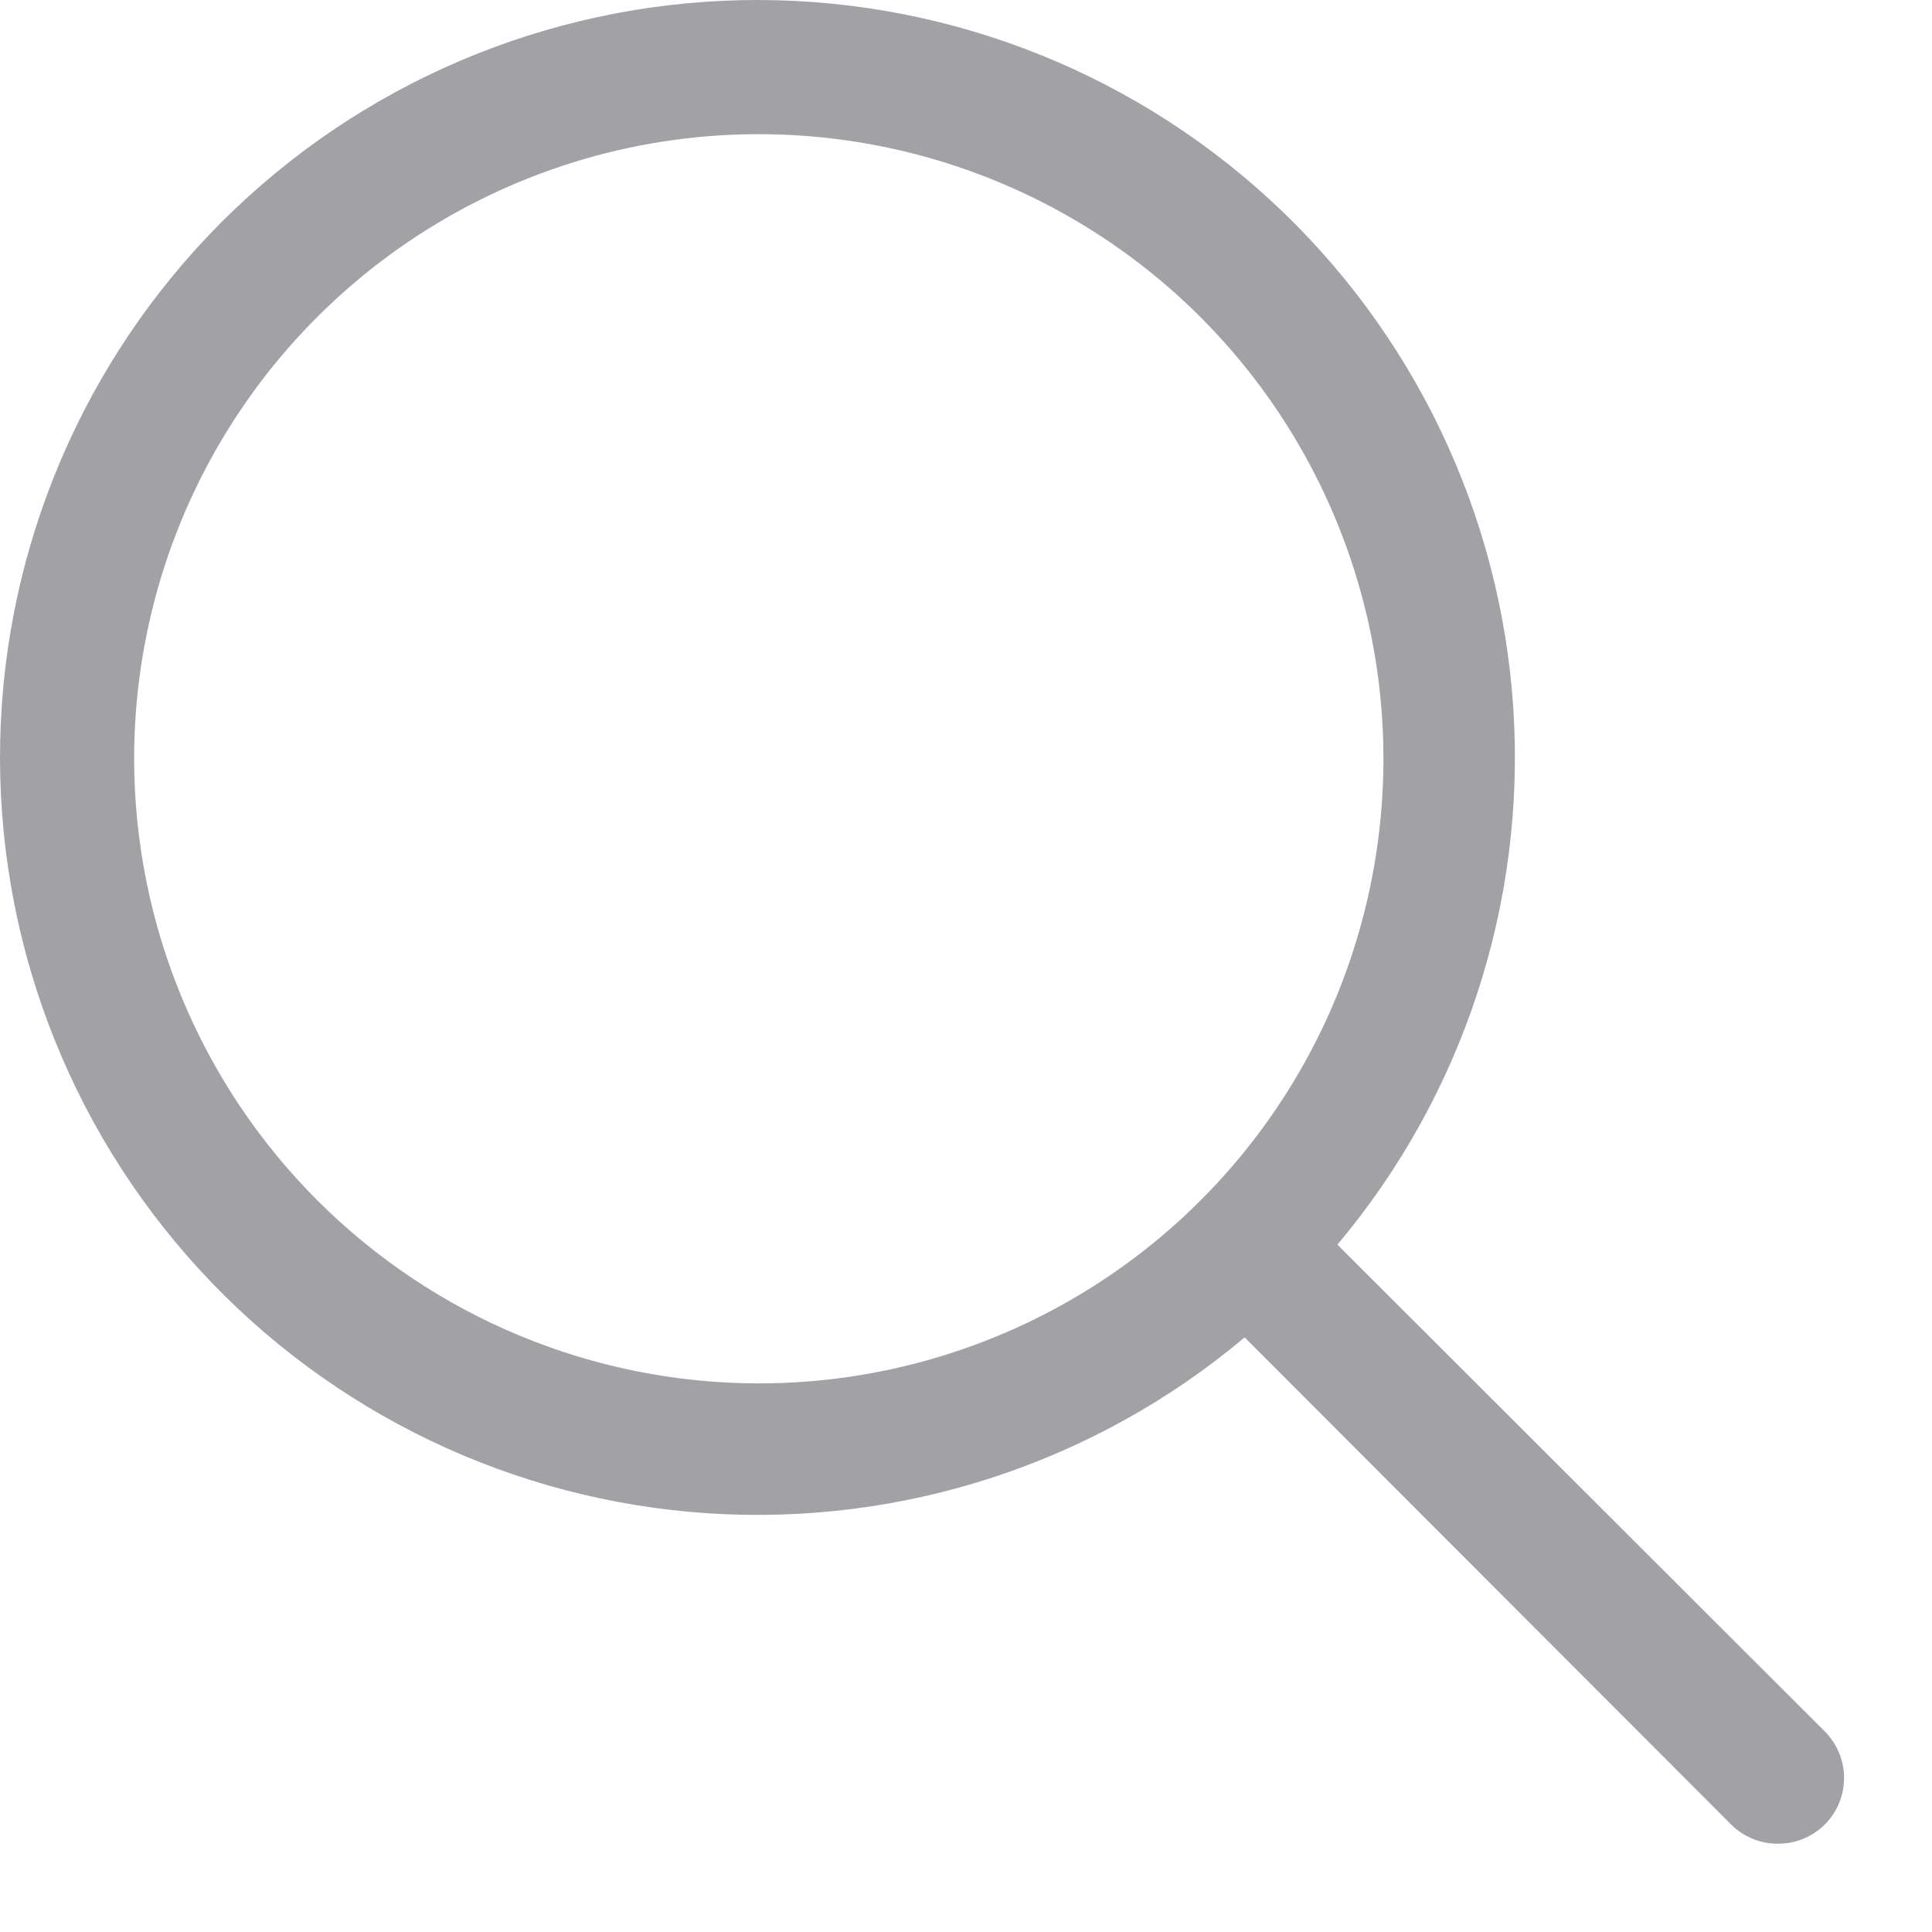 <?xml version="1.0" encoding="UTF-8"?>
<svg xmlns="http://www.w3.org/2000/svg" width="21" height="21" viewBox="0 0 21 21" fill="none">
  <path d="M19.833 18.818L14.537 13.529C15.902 11.905 16.587 9.816 16.449 7.699C16.311 5.581 15.361 3.599 13.797 2.165C12.233 0.731 10.176 -0.044 8.055 0.002C5.934 0.048 3.912 0.911 2.411 2.411C0.911 3.912 0.048 5.934 0.002 8.055C-0.044 10.176 0.731 12.233 2.165 13.797C3.599 15.361 5.581 16.311 7.699 16.449C9.816 16.587 11.905 15.902 13.529 14.537L18.818 19.833C18.885 19.899 18.964 19.952 19.051 19.987C19.138 20.023 19.232 20.041 19.326 20.04C19.42 20.041 19.513 20.023 19.6 19.987C19.687 19.952 19.766 19.899 19.833 19.833C19.9 19.767 19.953 19.688 19.989 19.601C20.026 19.513 20.044 19.42 20.044 19.326C20.044 19.231 20.026 19.138 19.989 19.051C19.953 18.964 19.9 18.885 19.833 18.818ZM1.458 8.248C1.458 6.905 1.856 5.592 2.602 4.476C3.349 3.359 4.409 2.489 5.65 1.975C6.89 1.461 8.255 1.327 9.572 1.589C10.889 1.851 12.099 2.497 13.049 3.447C13.998 4.396 14.645 5.606 14.907 6.923C15.169 8.24 15.034 9.605 14.521 10.846C14.007 12.087 13.136 13.147 12.02 13.893C10.903 14.639 9.591 15.037 8.248 15.037C6.448 15.036 4.722 14.32 3.449 13.047C2.176 11.774 1.46 10.048 1.458 8.248Z" fill="#A2A1A6"></path>
</svg>
